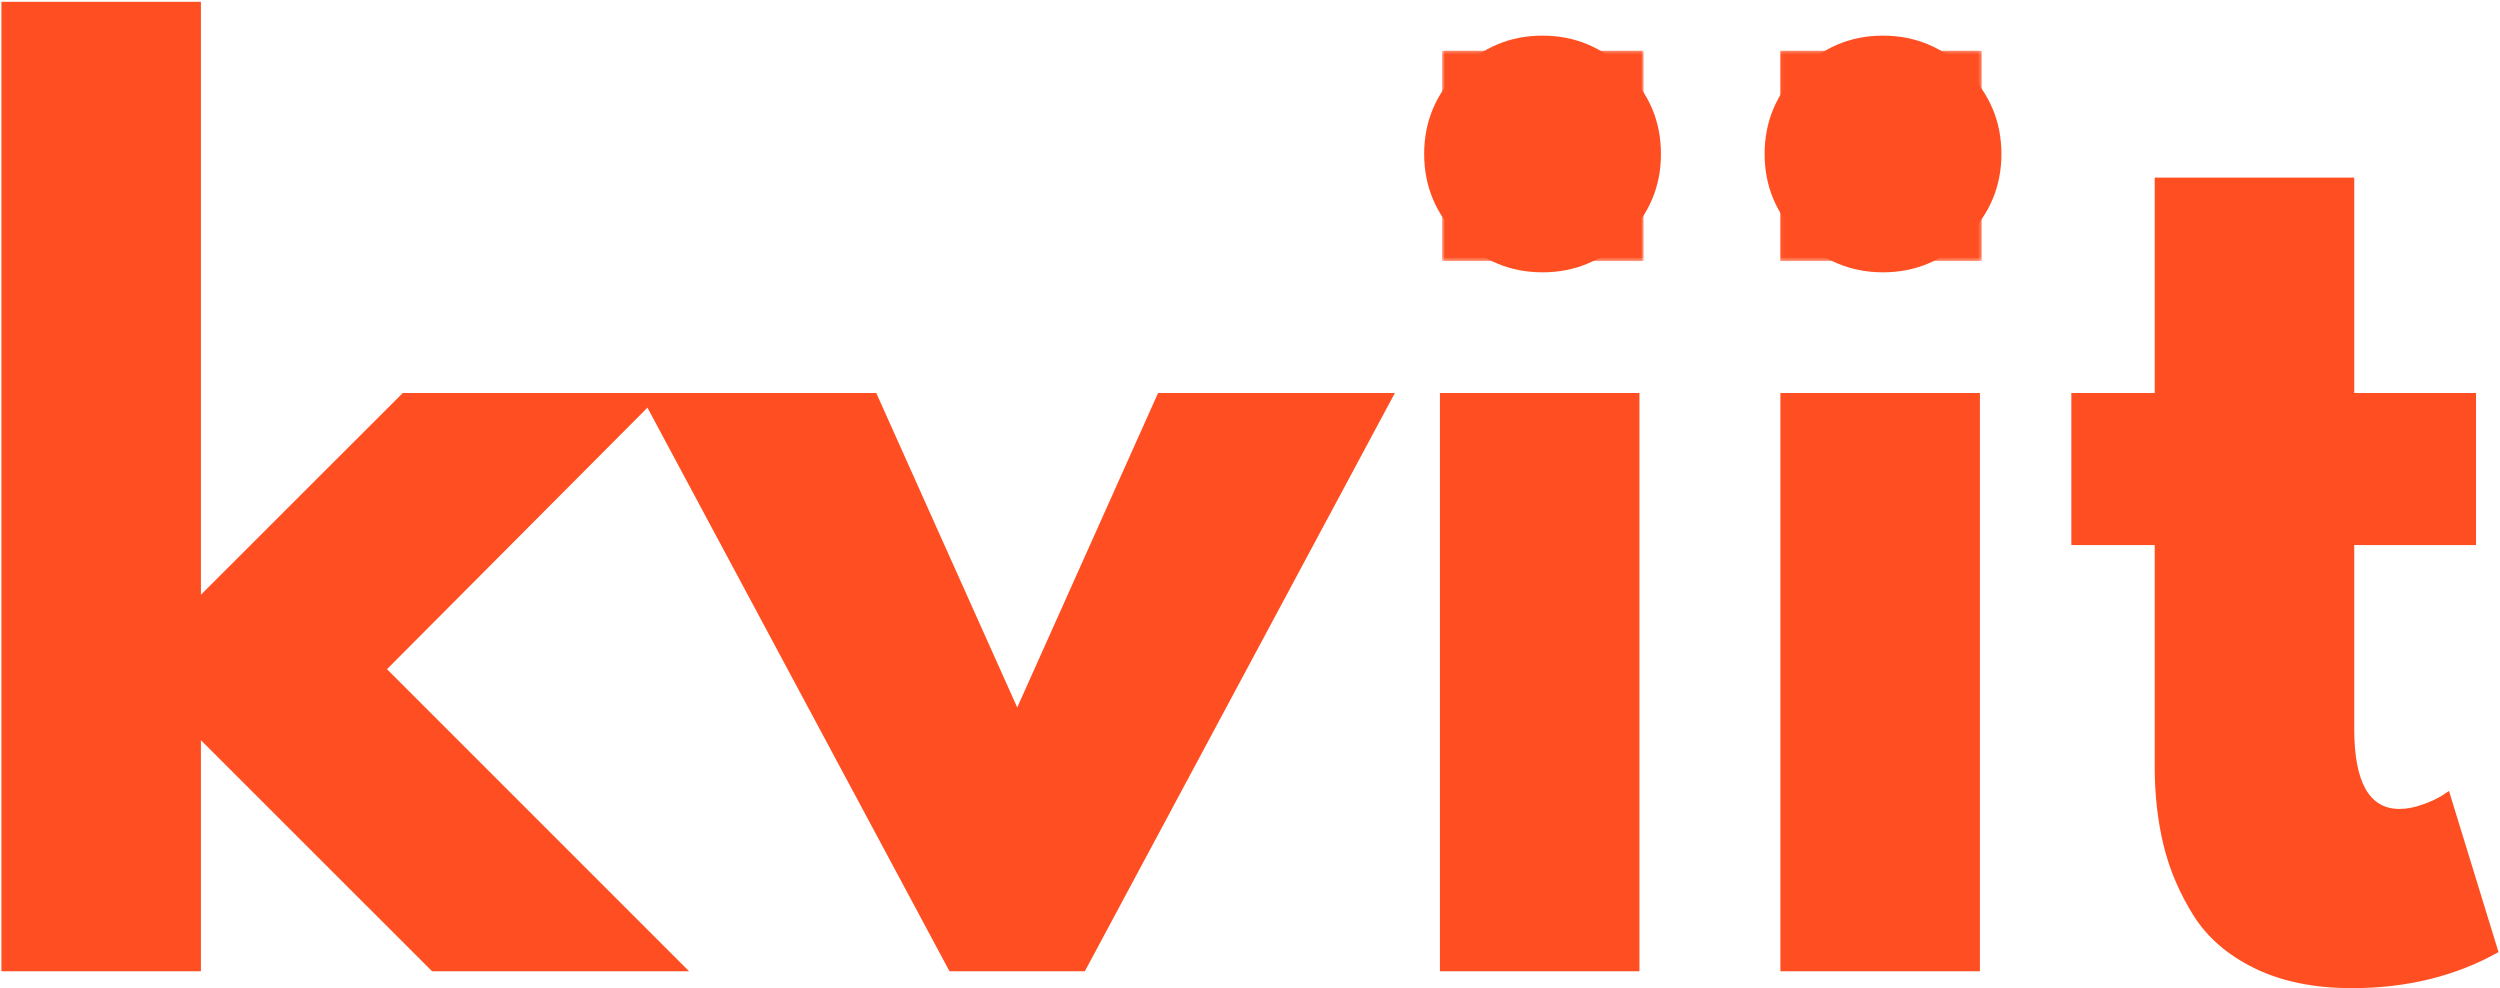 <svg width="802" height="317" viewBox="0 0 802 317" fill="none" xmlns="http://www.w3.org/2000/svg">
<path d="M212.394 126.072L124.148 214.672L221.063 311.586H138.62L64.457 237.458V311.586H0.449V0.568H64.457V190.788L129.208 126.072H212.394Z" fill="#ff4f22"/>
<path d="M281.106 126.072L326.325 226.95L371.51 126.072H447.477L348.015 311.586H304.6L205.173 126.072H281.106Z" fill="#ff4f22"/>
<path d="M468.084 22.647C475.559 15.172 484.475 11.431 494.834 11.431C505.21 11.431 514.135 15.172 521.619 22.647C529.094 30.104 532.835 39.021 532.835 49.397C532.835 59.755 529.094 68.672 521.619 76.147C514.135 83.63 505.21 87.363 494.834 87.363C484.475 87.363 475.559 83.63 468.084 76.147C460.601 68.672 456.868 59.755 456.868 49.397C456.868 39.021 460.601 30.104 468.084 22.647ZM461.927 126.072V311.586H525.936V126.072H461.927Z" fill="#ff4f22"/>
<path d="M577.305 22.647C584.78 15.172 593.697 11.431 604.055 11.431C614.431 11.431 623.357 15.172 630.84 22.647C638.315 30.104 642.057 39.021 642.057 49.397C642.057 59.755 638.315 68.672 630.84 76.147C623.357 83.63 614.431 87.363 604.055 87.363C593.697 87.363 584.78 83.63 577.305 76.147C569.822 68.672 566.089 59.755 566.089 49.397C566.089 39.021 569.822 30.104 577.305 22.647ZM571.149 126.072V311.586H635.157V126.072H571.149Z" fill="#ff4f22"/>
<path d="M691.233 126.072V56.969H755.241V126.072H794.304V174.866H755.241V233.814C755.241 250.939 760.062 259.502 769.713 259.502C772.119 259.502 774.64 259.024 777.285 258.051C779.948 257.087 782 256.132 783.442 255.185L785.635 253.735L801.522 305.43C787.794 313.143 772.128 317 754.534 317C742.477 317 732.11 314.895 723.432 310.702C714.745 306.482 708.164 300.821 703.688 293.718C699.23 286.597 696.028 279.122 694.099 271.285C692.188 263.43 691.233 255.044 691.233 246.127V174.866H664.483V126.072H691.233Z" fill="#ff4f22"/>
<mask id="mask0_194_1001" style="mask-type:luminance" maskUnits="userSpaceOnUse" x="462" y="16" width="66" height="68">
<path d="M462.598 16.259H527.305V83.655H462.598V16.259Z" fill="#ff4f22"/>
</mask>
<g mask="url(#mask0_194_1001)">
<path d="M462.598 16.259H527.305V83.753H462.598V16.259Z" fill="#ff4f22"/>
</g>
<mask id="mask1_194_1001" style="mask-type:luminance" maskUnits="userSpaceOnUse" x="571" y="16" width="65" height="68">
<path d="M571.038 16.259H635.745V83.655H571.038V16.259Z" fill="#ff4f22"/>
</mask>
<g mask="url(#mask1_194_1001)">
<path d="M571.038 16.259H635.745V83.753H571.038V16.259Z" fill="#ff4f22"/>
</g>
</svg>
